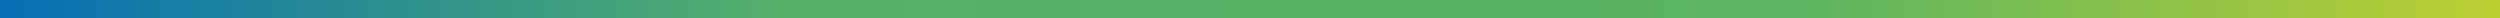 <?xml version="1.0" encoding="UTF-8" standalone="no"?>
<!-- Generator: Adobe Illustrator 23.0.1, SVG Export Plug-In . SVG Version: 6.00 Build 0)  -->

<svg
   xmlns:dc="http://purl.org/dc/elements/1.1/"
   xmlns:cc="http://creativecommons.org/ns#"
   xmlns:rdf="http://www.w3.org/1999/02/22-rdf-syntax-ns#"
   xmlns:svg="http://www.w3.org/2000/svg"
   xmlns="http://www.w3.org/2000/svg"
   xmlns:sodipodi="http://sodipodi.sourceforge.net/DTD/sodipodi-0.dtd"
   xmlns:inkscape="http://www.inkscape.org/namespaces/inkscape"
   version="1.1"
   id="Livello_1"
   x="0px"
   y="0px"
   sodipodi:docname="riga.svg"
   inkscape:version="0.92.3 (2405546, 2018-03-11)"
   width="1920"
   height="14"><defs
   id="defs18" /><sodipodi:namedview
   pagecolor="#ffffff"
   bordercolor="#666666"
   borderopacity="1"
   objecttolerance="10"
   gridtolerance="10"
   guidetolerance="10"
   inkscape:pageopacity="0"
   inkscape:pageshadow="2"
   inkscape:window-width="1920"
   inkscape:window-height="1145"
   id="namedview16"
   showgrid="false"
   inkscape:zoom="1.9"
   inkscape:cx="732.18537"
   inkscape:cy="-124.39888"
   inkscape:window-x="0"
   inkscape:window-y="27"
   inkscape:window-maximized="1"
   inkscape:current-layer="Livello_1" />
<style
   type="text/css"
   id="style2">
	.st0{fill:url(#SVGID_1_);}
</style>
<linearGradient
   id="SVGID_1_"
   gradientUnits="userSpaceOnUse"
   x1="0"
   y1="1"
   x2="1920"
   y2="1"
   gradientTransform="matrix(1,0,0,7,1.6636963e-7,1.1345215e-6)">
	<stop
   offset="0"
   style="stop-color:#056FB5"
   id="stop4" />
	<stop
   offset="0.314"
   style="stop-color:#55B06A"
   id="stop6" />
	<stop
   offset="0.715"
   style="stop-color:#5AB462"
   id="stop8" />
	<stop
   offset="1"
   style="stop-color:#BCCF32"
   id="stop10" />
</linearGradient>
<rect
   class="st0"
   width="1920"
   height="14"
   id="rect13"
   style="fill:url(#SVGID_1_);stroke-width:2.646"
   x="0"
   y="0" />
</svg>

